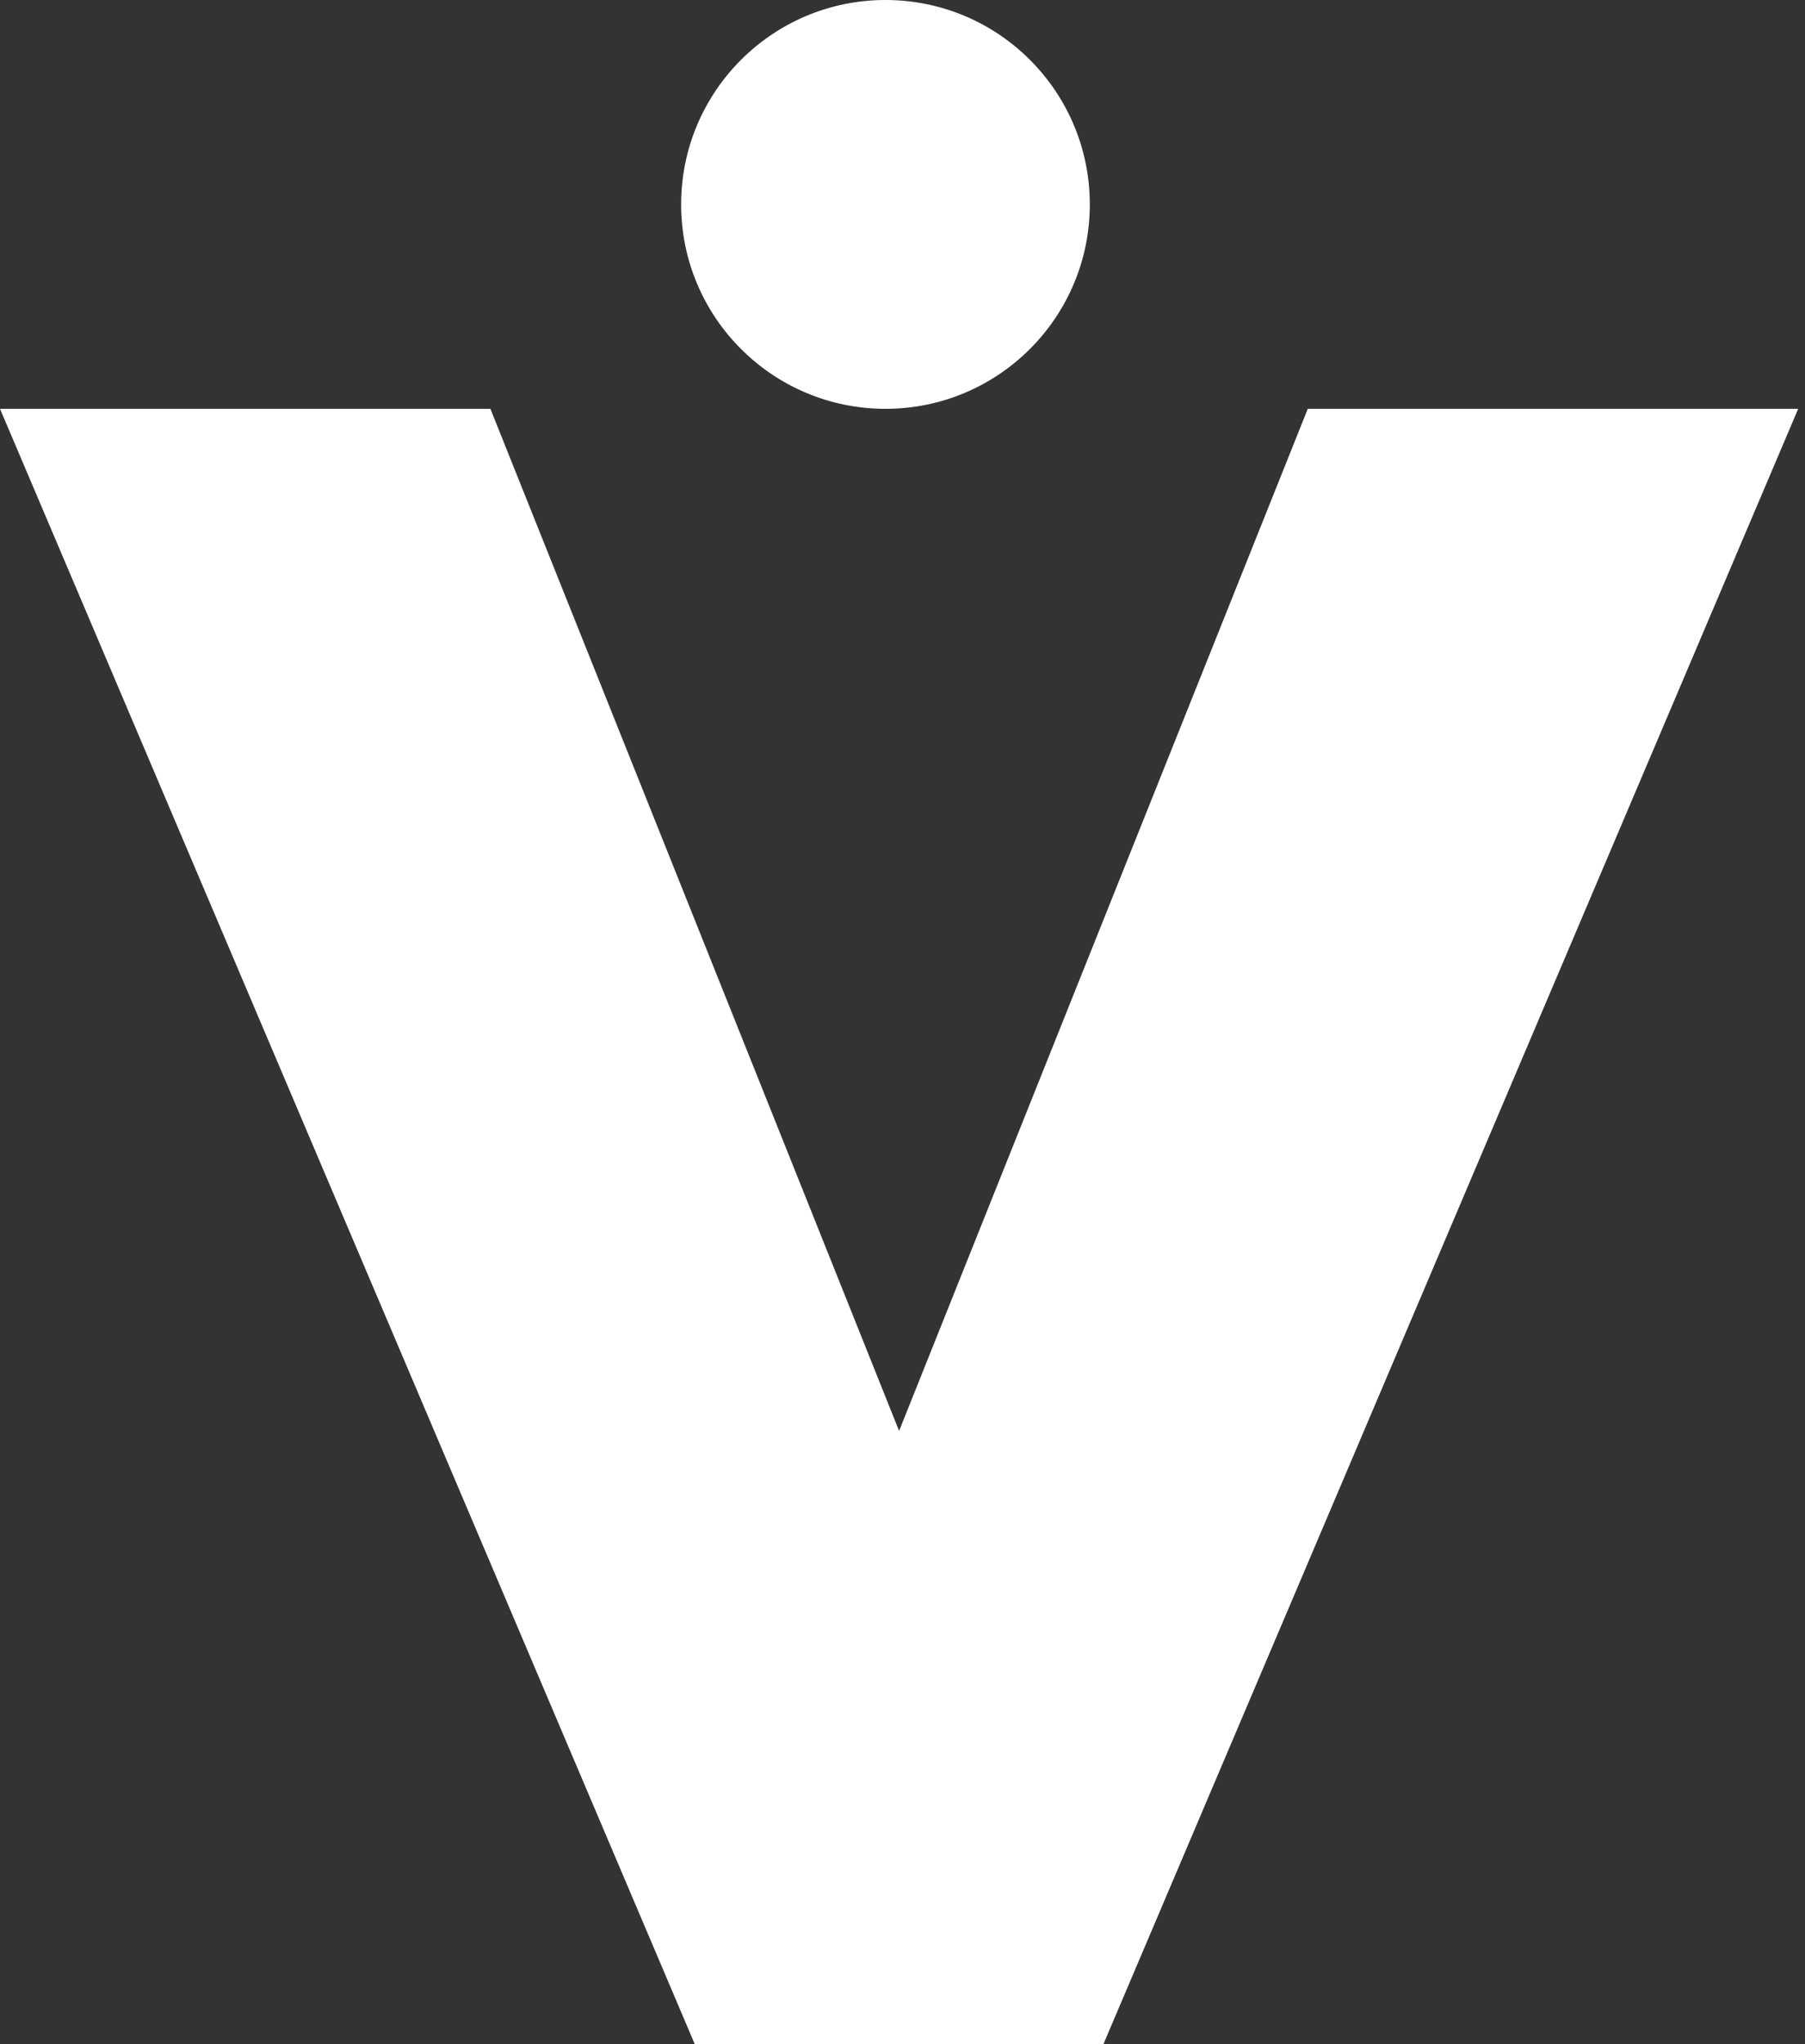 <svg xmlns="http://www.w3.org/2000/svg" width="53" height="60" viewBox="0 0 53 60" fill="none"><rect x="0" y="0" width="53" height="60" fill="#333333" stroke="none"/><circle cx="26" cy="6" r="6" fill="white"></circle><path d="M38.4 12L43.2 12L52.8 12L32.4 60L26.4 60L20.4 60L-0 12L14.4 12L26.4 42L38.4 12Z" fill="white"></path></svg>